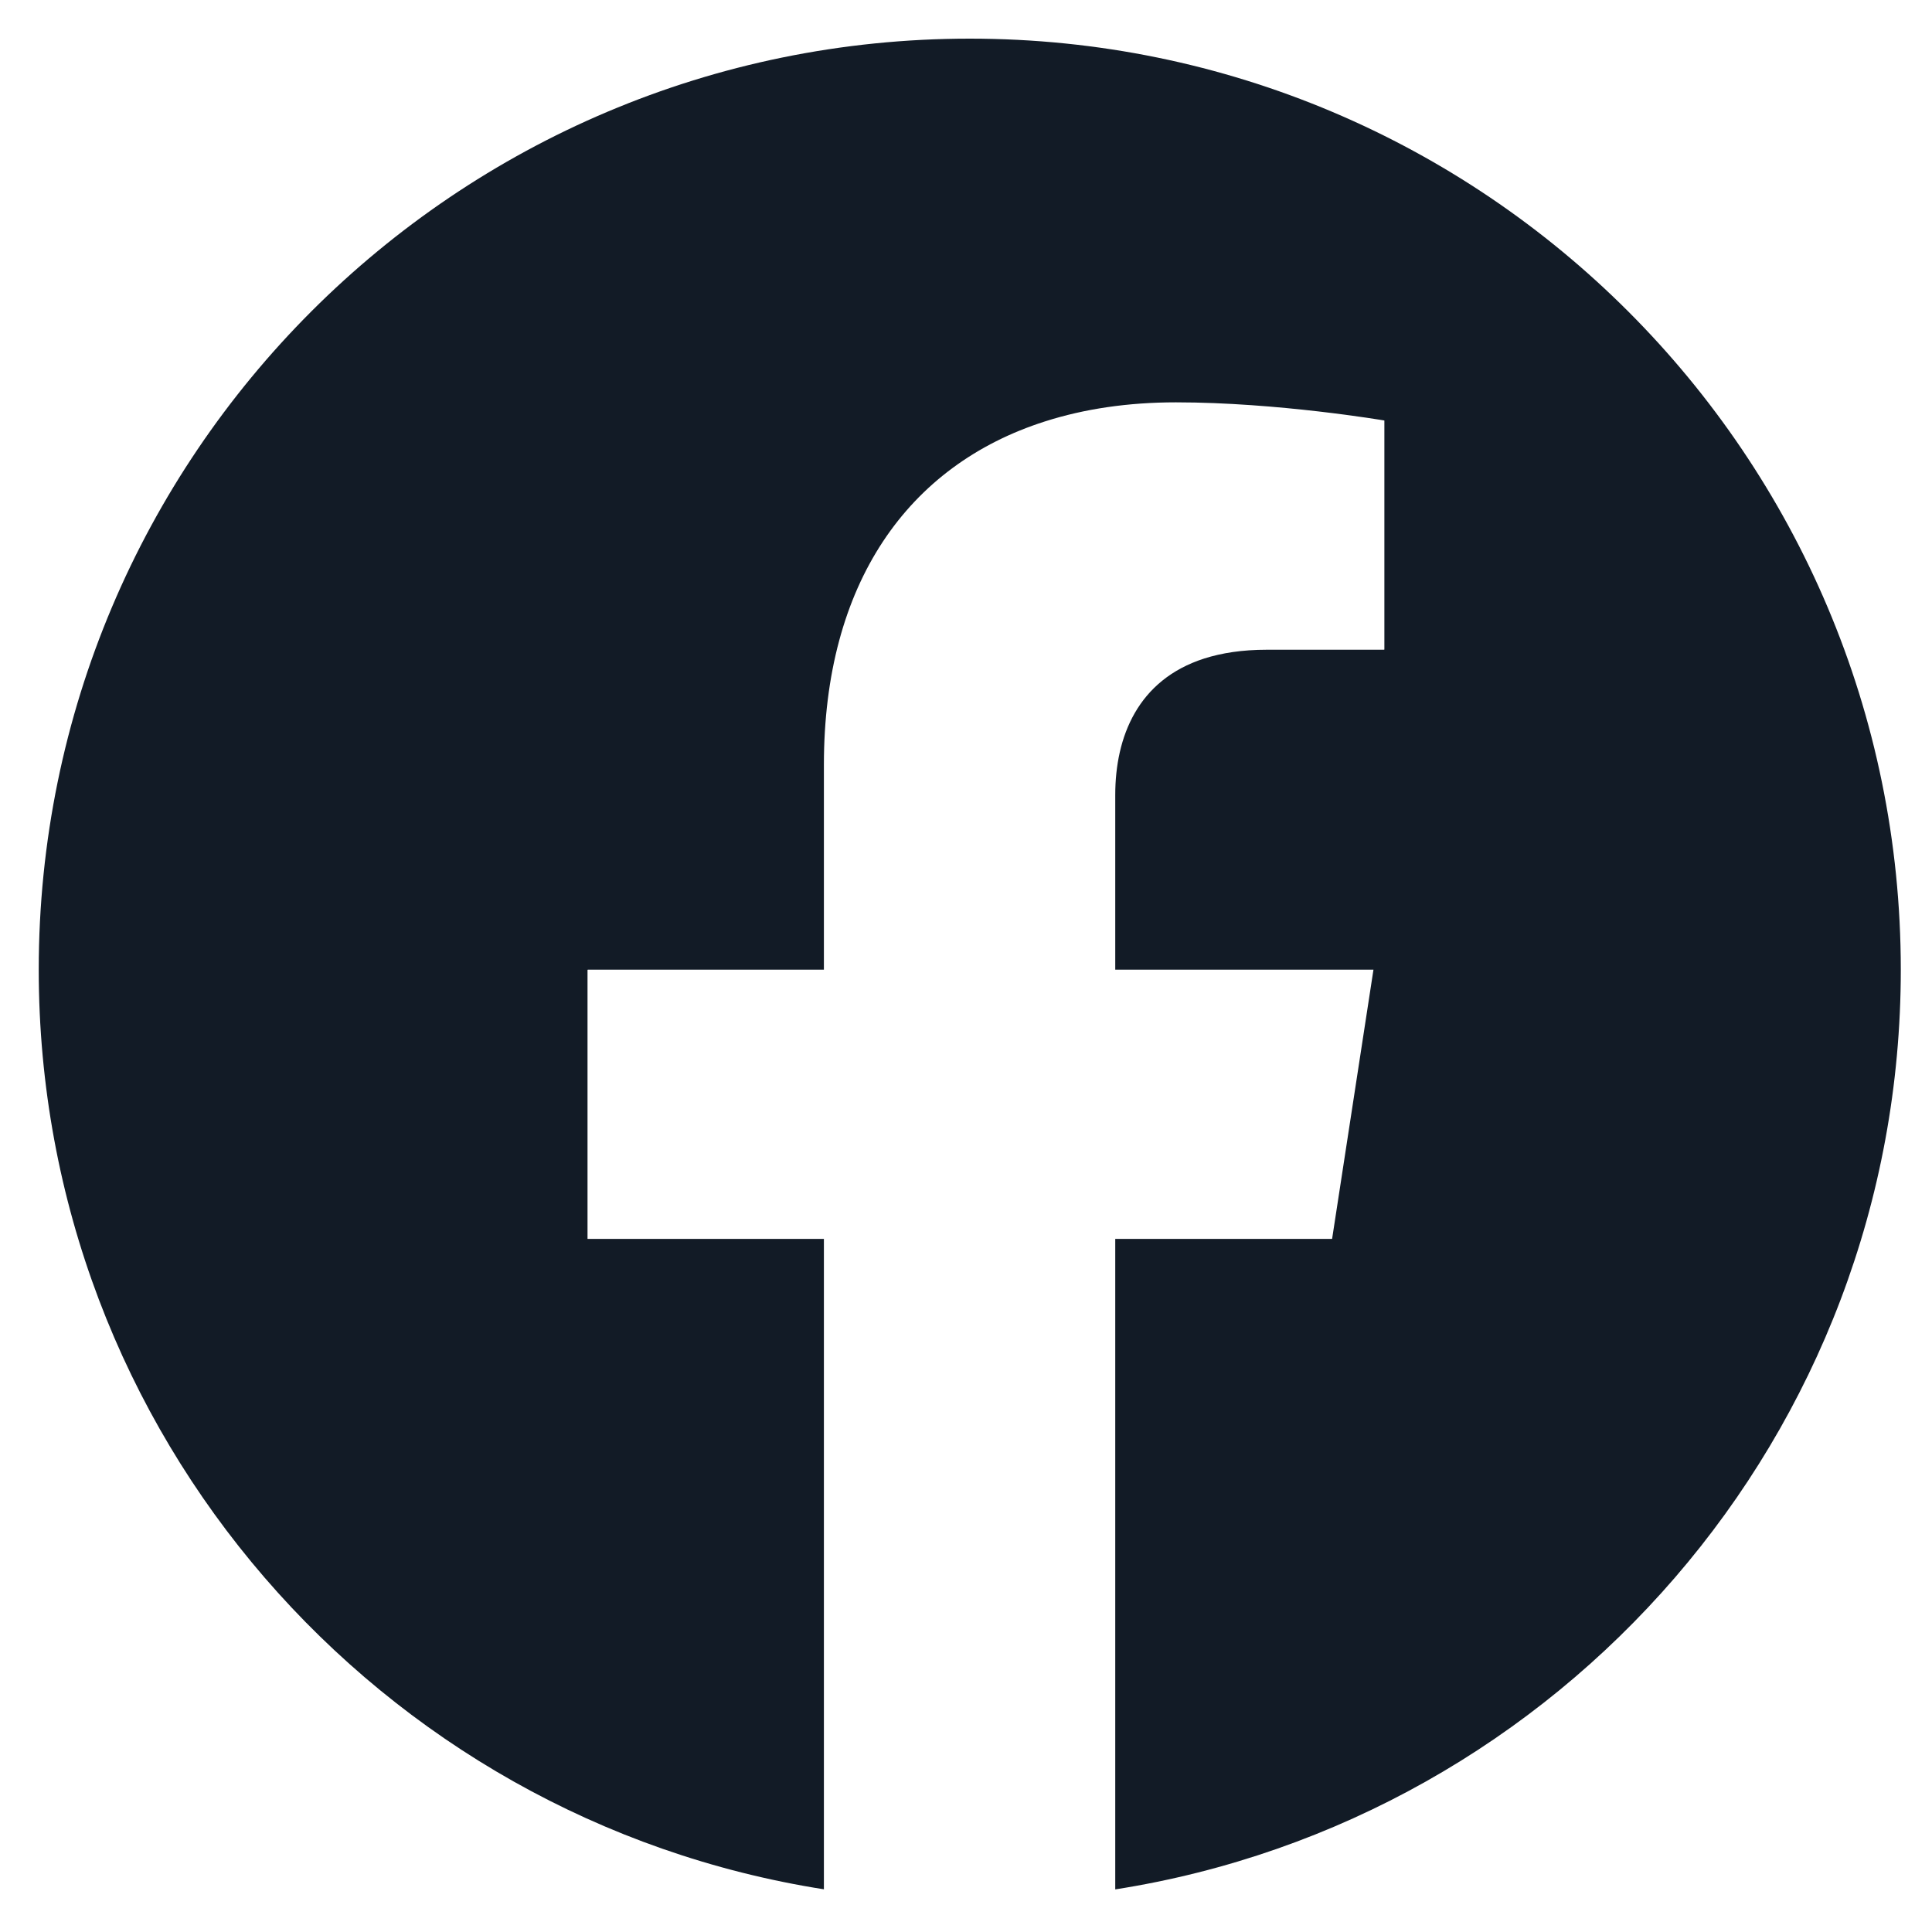 <svg width="20" height="20" viewBox="0 0 20 20" fill="none" xmlns="http://www.w3.org/2000/svg">
<path fill-rule="evenodd" clip-rule="evenodd" d="M10.039 0.4C15.362 0.4 19.677 4.715 19.677 10.038C19.677 14.849 16.152 18.836 11.545 19.559L11.545 12.825H13.787L13.787 12.824H13.79L14.218 10.038H11.545V8.23C11.545 7.628 11.778 7.038 12.466 6.817C12.648 6.759 12.862 6.726 13.112 6.726L14.327 6.726V6.725H14.331L14.331 4.353C14.331 4.353 13.228 4.165 12.173 4.165C11.68 4.165 11.225 4.232 10.816 4.363C9.397 4.816 8.529 6.04 8.529 7.916V10.038H6.086V10.039H6.082V12.825H8.529L8.529 19.558C3.924 18.834 0.401 14.848 0.401 10.038C0.401 4.715 4.716 0.4 10.039 0.4Z" fill="#121B26"/>
</svg>
